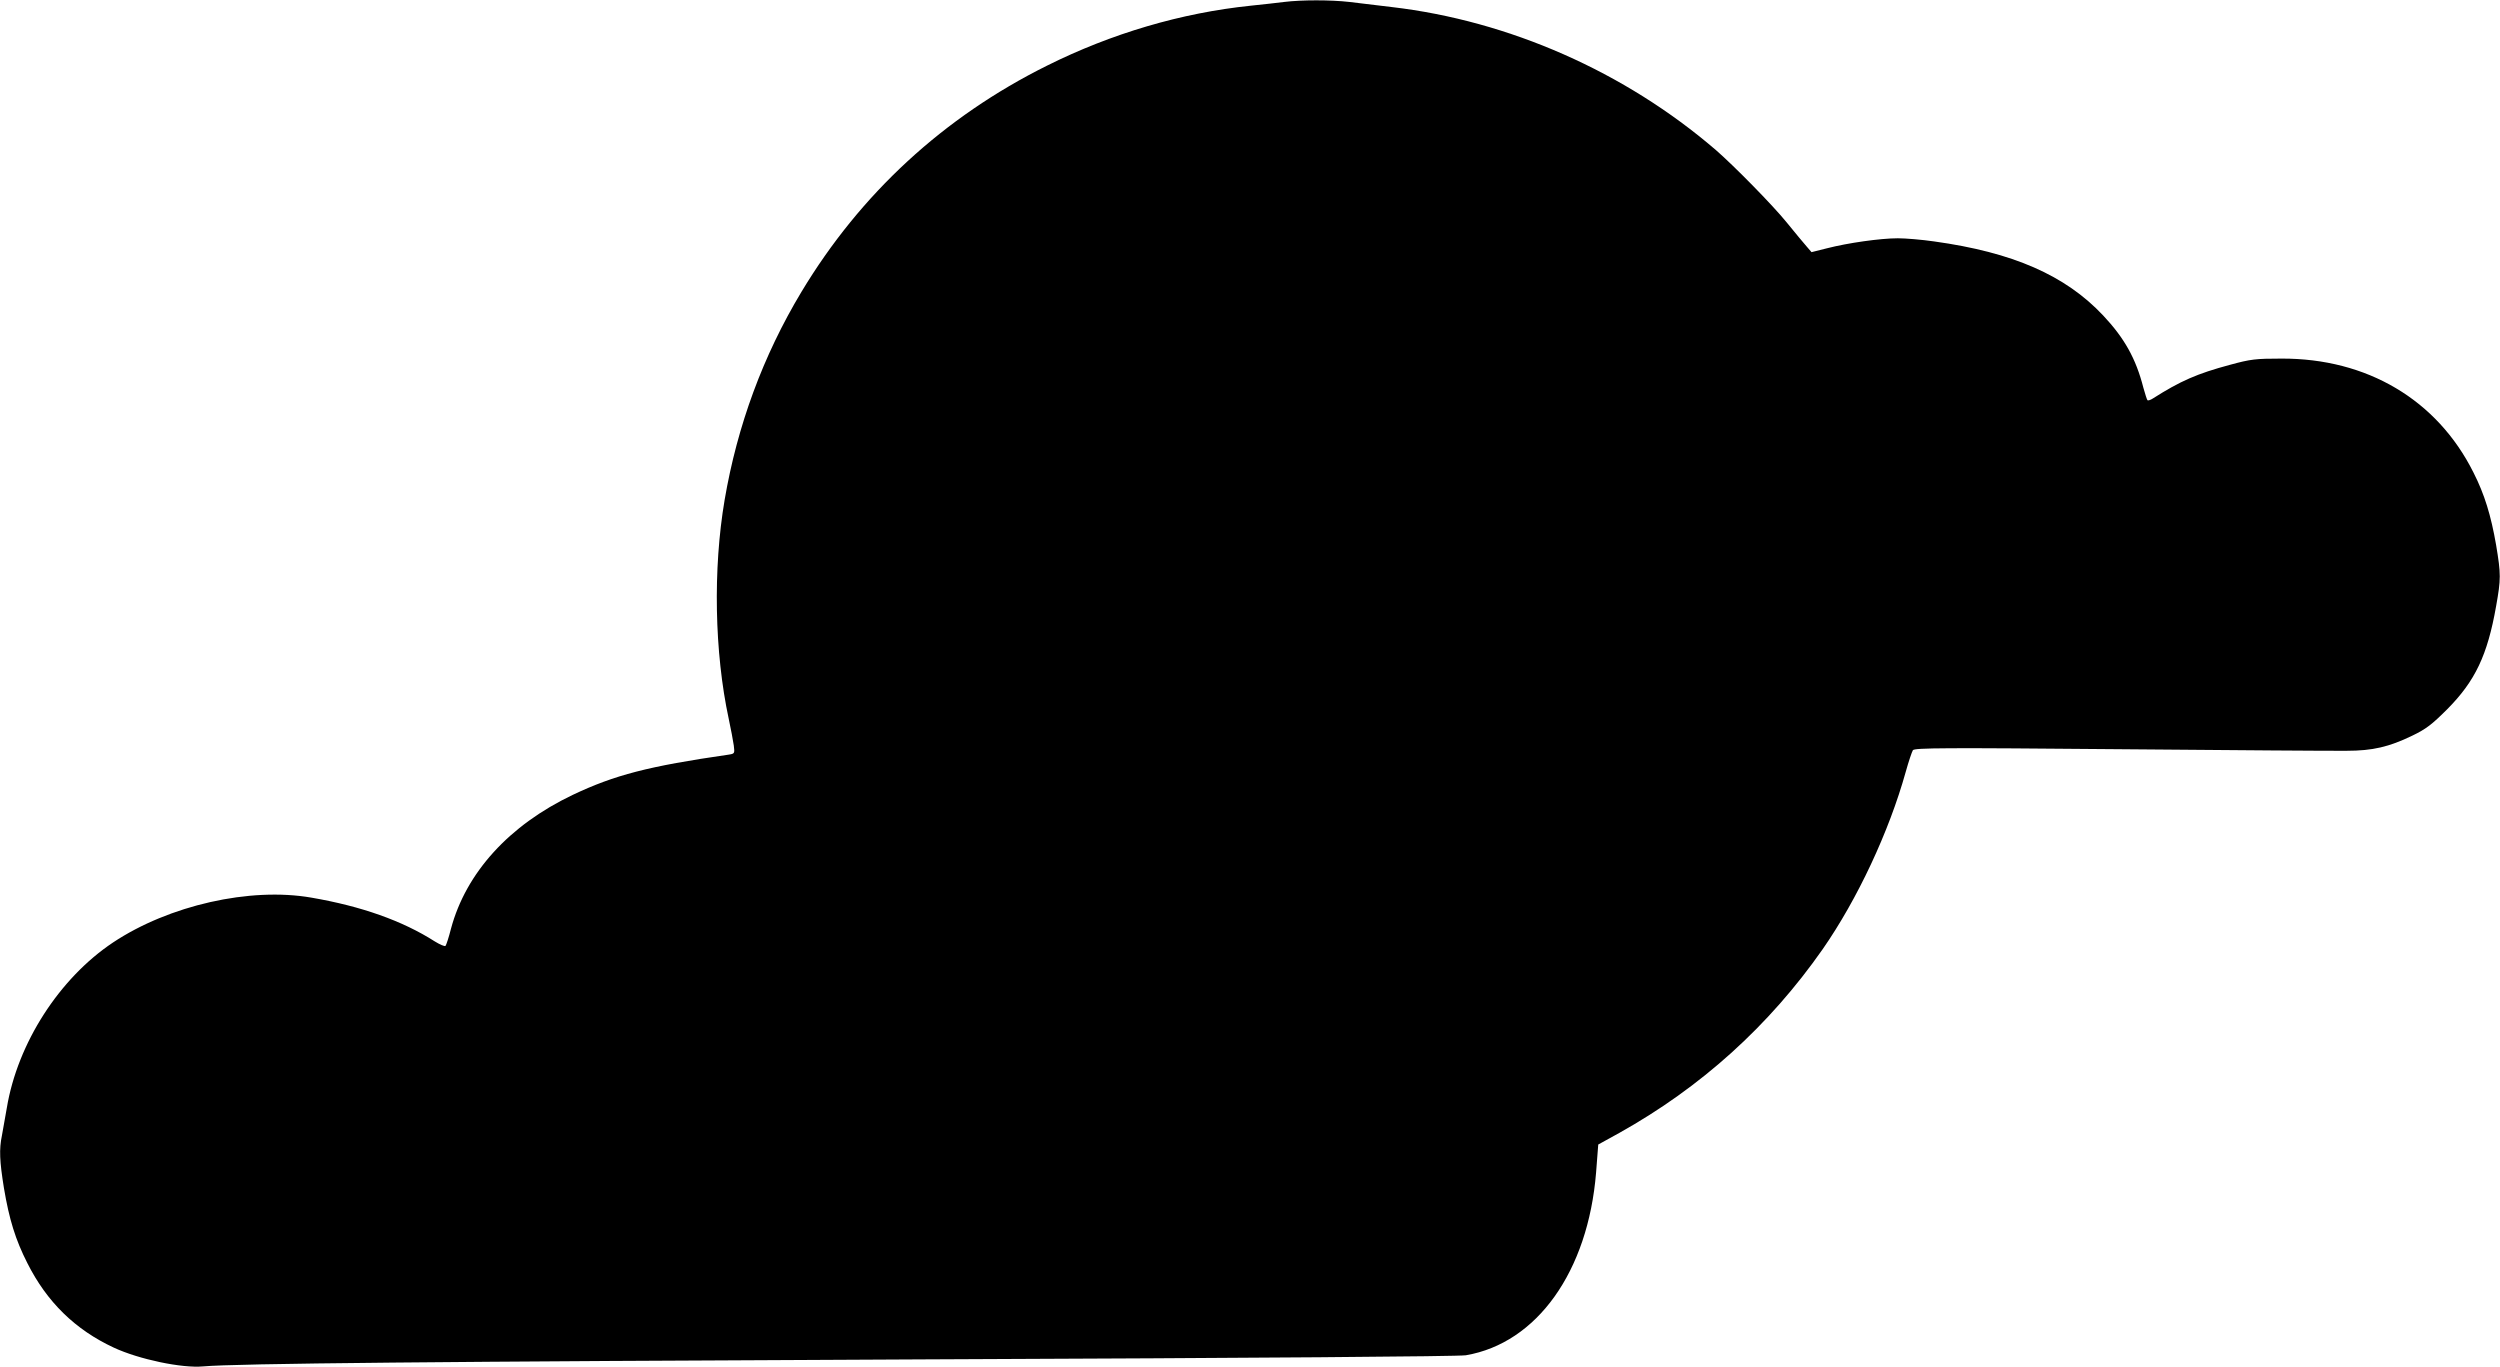 <?xml version="1.0" standalone="no"?>
<!DOCTYPE svg PUBLIC "-//W3C//DTD SVG 20010904//EN"
 "http://www.w3.org/TR/2001/REC-SVG-20010904/DTD/svg10.dtd">
<svg version="1.0" xmlns="http://www.w3.org/2000/svg"
 width="1280pt" height="700pt" viewBox="0 0 1280 700"
 preserveAspectRatio="xMidYMid meet">
<g transform="translate(0,700) scale(0.1,-0.1)"
fill="#000000" stroke="none">
<path d="M6575 6990 c-33 -4 -109 -13 -170 -19 -357 -37 -713 -142 -1044 -307
-529 -263 -955 -655 -1258 -1159 -196 -326 -328 -684 -393 -1065 -60 -353 -52
-780 21 -1120 11 -52 23 -114 26 -137 5 -41 5 -42 -28 -47 -409 -59 -582 -104
-797 -206 -325 -155 -546 -398 -623 -685 -11 -44 -24 -83 -28 -88 -4 -4 -29 7
-55 23 -166 106 -376 180 -631 224 -314 55 -730 -39 -1017 -230 -274 -183
-488 -515 -543 -846 -9 -51 -20 -115 -25 -141 -15 -72 -12 -132 10 -269 27
-161 59 -265 120 -385 100 -199 245 -341 443 -433 129 -60 349 -106 457 -96
168 15 1190 25 3690 36 1741 7 2737 15 2775 21 364 62 626 429 667 936 l11
143 107 59 c419 234 767 548 1042 941 178 256 340 602 425 907 15 54 32 104
37 112 9 12 162 13 1061 5 578 -5 1100 -9 1160 -8 133 0 217 20 335 77 71 34
101 57 180 136 143 144 206 277 250 527 25 140 25 164 0 314 -26 150 -59 259
-116 371 -186 372 -545 585 -984 583 -131 0 -157 -3 -263 -32 -168 -45 -254
-83 -394 -172 -12 -8 -25 -12 -28 -9 -3 3 -12 32 -21 64 -38 149 -97 254 -206
370 -194 206 -462 323 -866 379 -62 9 -145 16 -185 16 -90 0 -257 -24 -362
-51 l-80 -20 -25 29 c-14 16 -60 71 -102 123 -71 88 -273 293 -363 371 -465
400 -1059 662 -1660 732 -71 9 -169 20 -216 26 -97 11 -244 11 -334 0z"/>
</g>
</svg>
